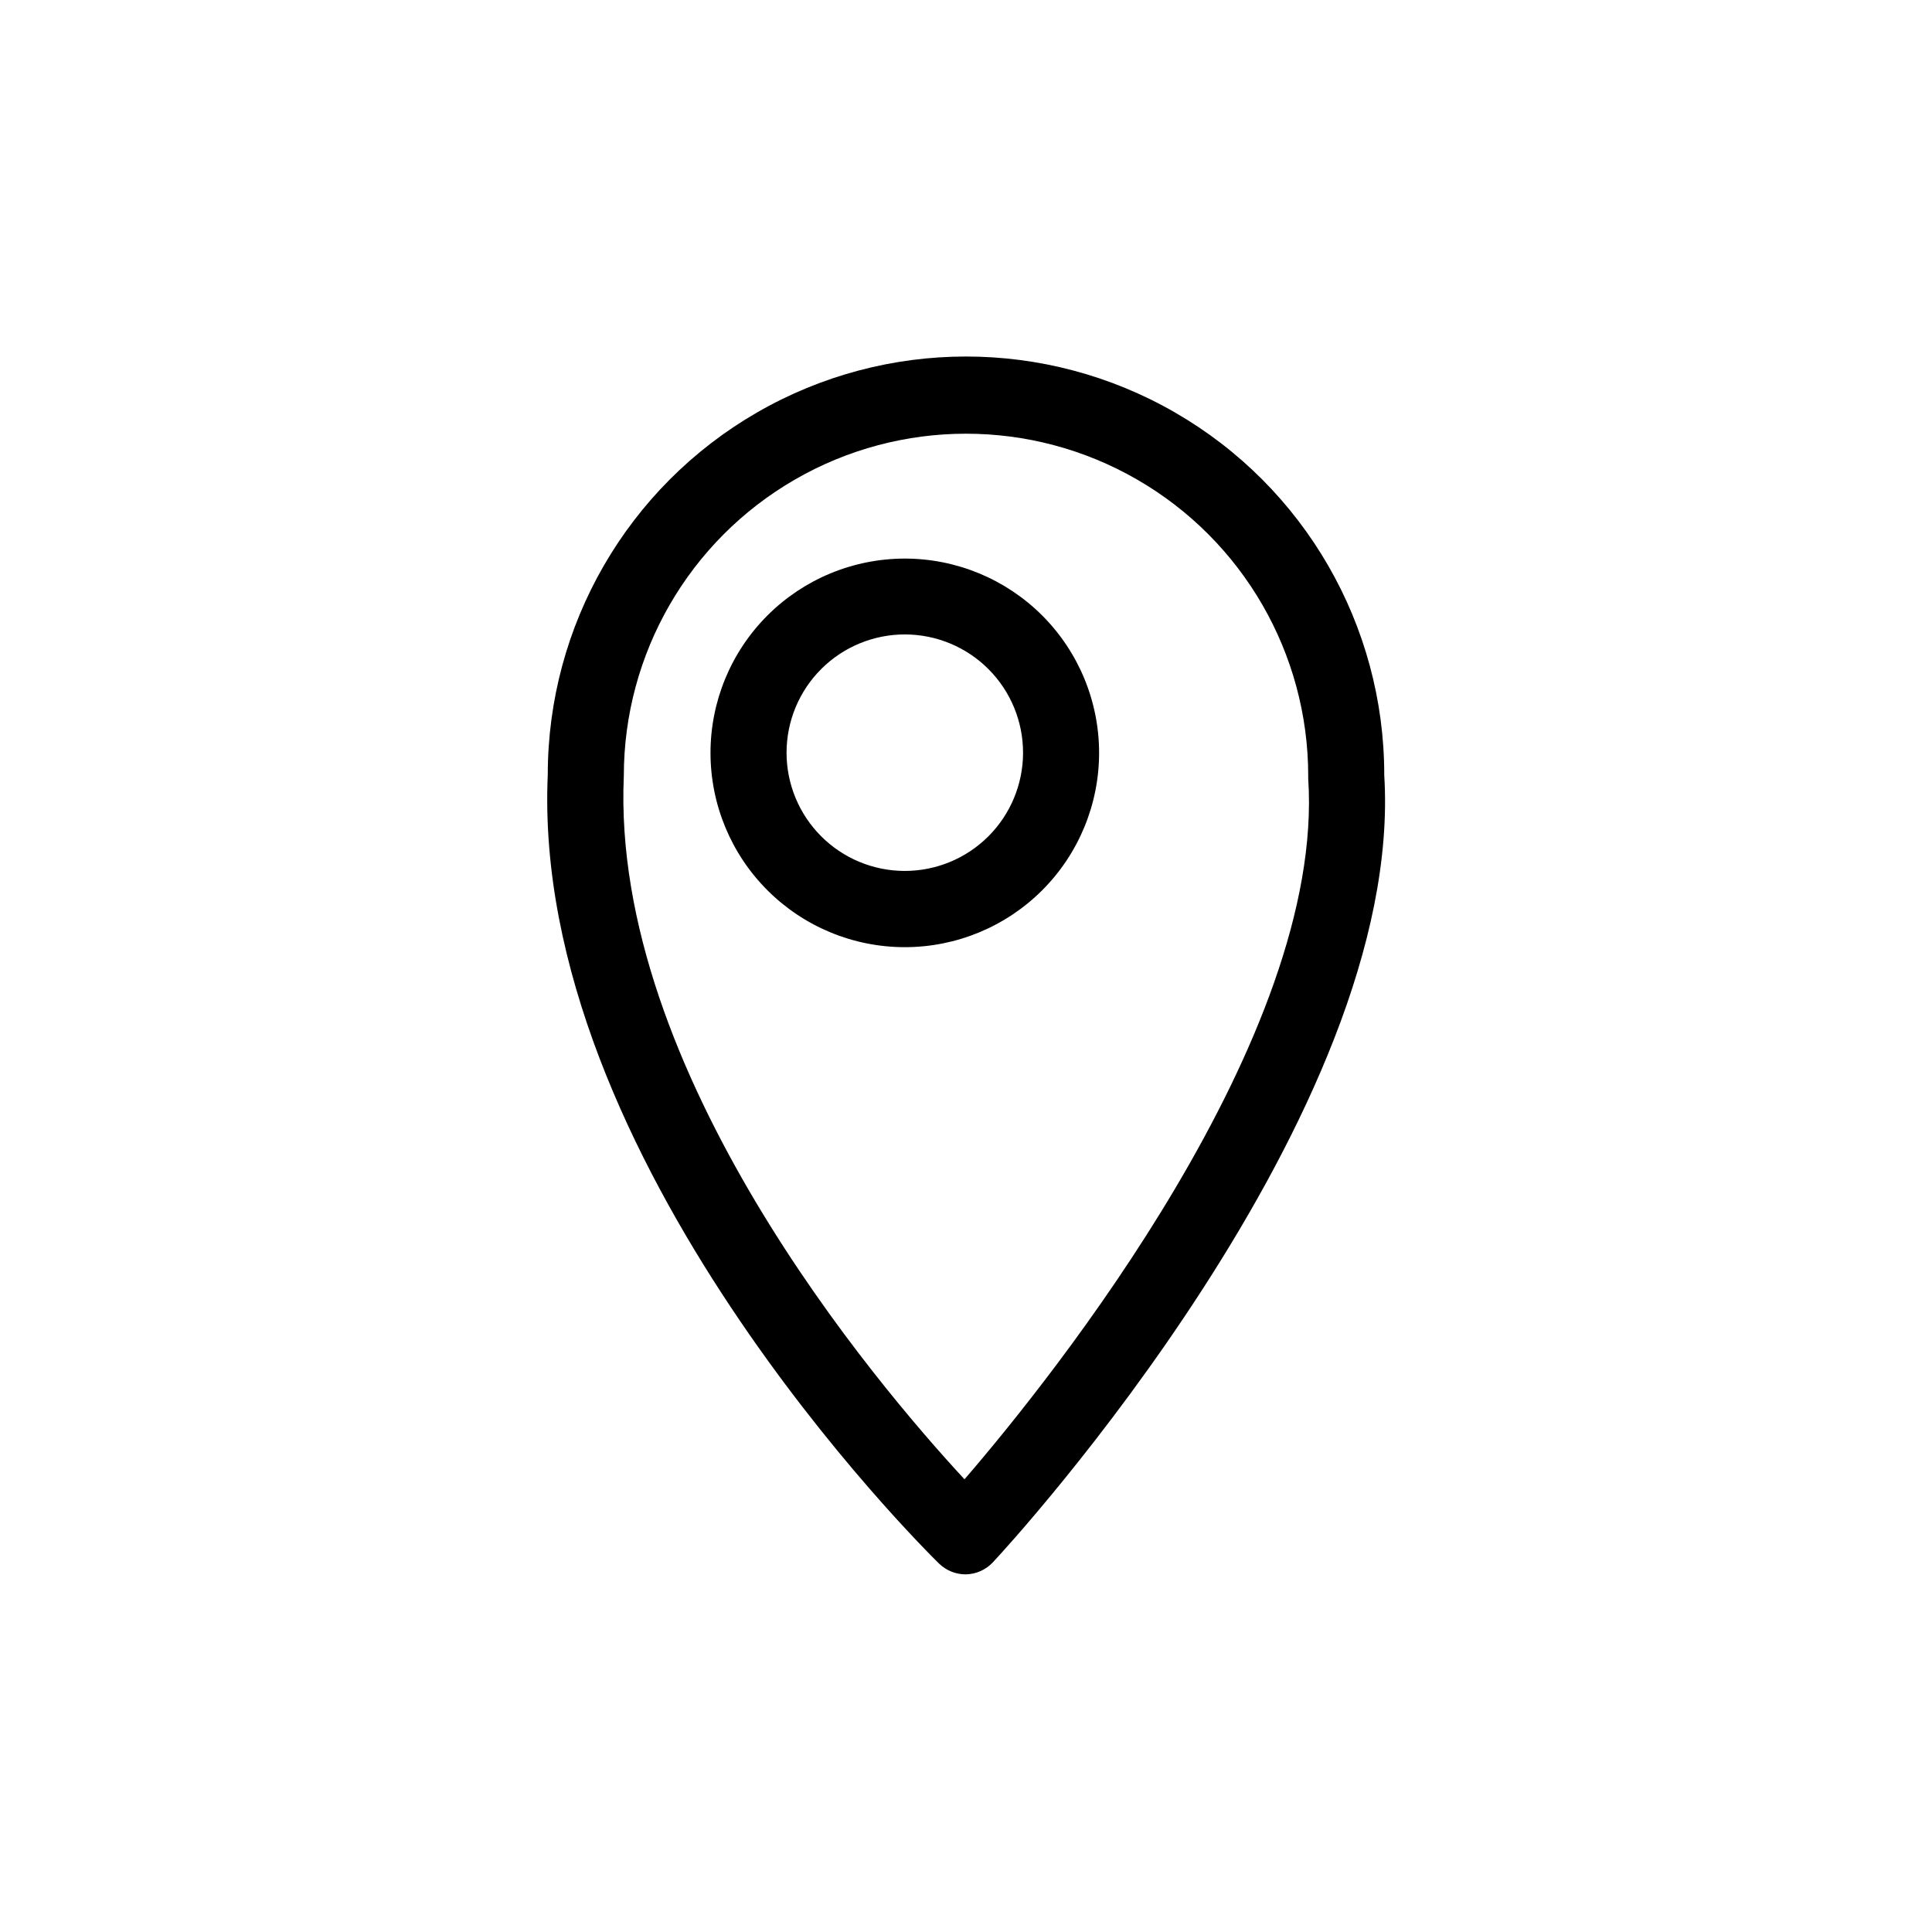 <?xml version="1.0" encoding="UTF-8"?>
<!-- The Best Svg Icon site in the world: iconSvg.co, Visit us! https://iconsvg.co -->
<svg fill="#000000" width="800px" height="800px" version="1.1" viewBox="144 144 512 512" xmlns="http://www.w3.org/2000/svg">
 <path d="m510.84 349.32c0-39.602-21.125-76.191-55.418-95.988-34.293-19.801-76.547-19.801-110.84 0-34.293 19.797-55.418 56.387-55.418 95.988-4.535 101.77 99.25 204.7 103.68 209.03 1.91 1.867 4.484 2.898 7.156 2.871 2.723-0.066 5.301-1.227 7.152-3.227 4.586-4.836 109.33-119.1 103.68-208.68zm-111.24 186.71c-23.324-25.191-93.758-108.07-90.281-186.41 0-32.398 17.285-62.336 45.344-78.535s62.625-16.199 90.684 0 45.344 46.137 45.344 78.535v0.707c4.535 68.367-67.812 158.75-91.09 185.7zm-15.867-244c-13.652 0.016-26.742 5.449-36.391 15.113-9.645 9.66-15.059 22.758-15.051 36.41 0.012 13.652 5.441 26.742 15.102 36.395 9.656 9.648 22.754 15.066 36.406 15.062 13.652-0.004 26.746-5.434 36.398-15.086 9.652-9.656 15.074-22.75 15.074-36.406 0-13.664-5.434-26.766-15.098-36.426-9.668-9.656-22.777-15.074-36.441-15.062zm0 82.777c-8.312-0.016-16.277-3.328-22.145-9.215-5.867-5.887-9.156-13.863-9.145-22.172 0.016-8.312 3.328-16.277 9.215-22.145 5.887-5.867 13.863-9.156 22.176-9.145 8.309 0.016 16.273 3.328 22.141 9.215 5.867 5.887 9.156 13.863 9.145 22.172-0.016 8.312-3.328 16.277-9.215 22.145-5.887 5.867-13.863 9.156-22.172 9.145z"/>
</svg>